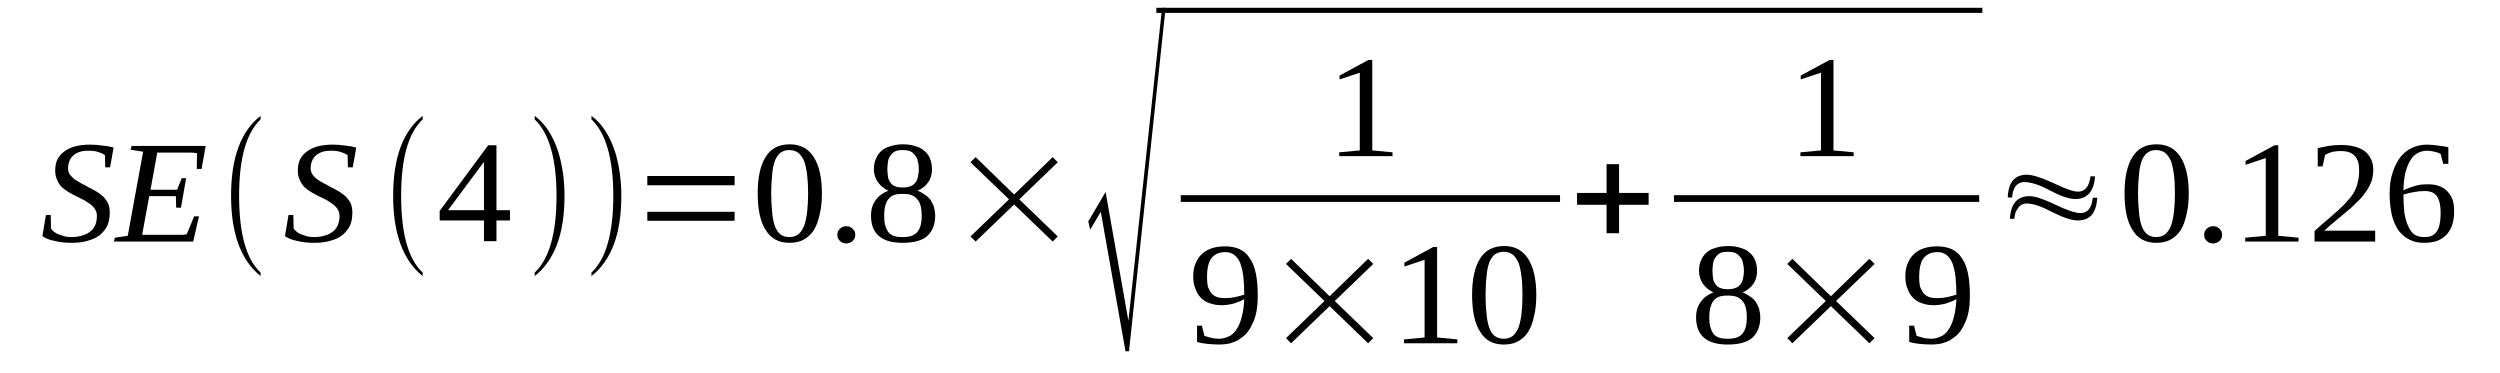 <?xml version='1.0' encoding='UTF-8'?>
<!-- This file was generated by dvisvgm 1.15.1 -->
<svg height='33pt' version='1.1' viewBox='0 -33 221 33' width='221pt' xmlns='http://www.w3.org/2000/svg' xmlns:xlink='http://www.w3.org/1999/xlink'>
<defs>
<clipPath id='clip1'>
<path clip-rule='evenodd' d='M0 -32.991H220.917V-0.028H0V-32.991'/>
</clipPath>
</defs>
<g id='page1'>
<g>
<path clip-path='url(#clip1)' d='M4.059 -13.992H4.484L4.512 -12.805C4.566 -12.691 4.68 -12.609 4.793 -12.496C4.906 -12.41 5.051 -12.324 5.219 -12.27C5.391 -12.211 5.559 -12.156 5.73 -12.098C5.93 -12.07 6.129 -12.043 6.328 -12.043C6.695 -12.043 7.035 -12.098 7.293 -12.184C7.574 -12.27 7.801 -12.383 8 -12.551C8.199 -12.691 8.312 -12.891 8.426 -13.117C8.512 -13.344 8.566 -13.598 8.566 -13.91C8.566 -14.137 8.512 -14.332 8.398 -14.504C8.312 -14.645 8.172 -14.812 7.973 -14.953C7.801 -15.066 7.602 -15.211 7.406 -15.324C7.176 -15.434 6.949 -15.547 6.723 -15.66C6.496 -15.774 6.27 -15.887 6.043 -16.027C5.816 -16.172 5.617 -16.312 5.445 -16.48C5.277 -16.652 5.137 -16.879 5.051 -17.102C4.938 -17.328 4.879 -17.582 4.879 -17.895C4.879 -18.289 4.938 -18.629 5.078 -18.914C5.219 -19.195 5.445 -19.449 5.703 -19.621C5.957 -19.816 6.27 -19.957 6.668 -20.07C7.035 -20.156 7.461 -20.215 7.914 -20.215C8.371 -20.215 8.738 -20.184 9.078 -20.129C9.418 -20.102 9.73 -20.043 10.043 -19.957L9.73 -18.207H9.305L9.277 -19.281C9.137 -19.395 8.938 -19.477 8.68 -19.562C8.426 -19.648 8.141 -19.676 7.832 -19.676C7.52 -19.676 7.234 -19.648 7.008 -19.562C6.781 -19.477 6.582 -19.363 6.441 -19.223C6.297 -19.082 6.184 -18.914 6.129 -18.742C6.043 -18.547 6.016 -18.348 6.016 -18.121C6.016 -17.922 6.07 -17.727 6.184 -17.555C6.297 -17.414 6.441 -17.273 6.609 -17.133C6.781 -17.02 6.98 -16.906 7.176 -16.793C7.406 -16.68 7.633 -16.566 7.859 -16.426C8.086 -16.312 8.312 -16.199 8.539 -16.059C8.766 -15.914 8.965 -15.774 9.137 -15.605C9.305 -15.434 9.445 -15.238 9.563 -15.012C9.645 -14.785 9.703 -14.531 9.703 -14.219C9.703 -13.797 9.645 -13.43 9.504 -13.09C9.363 -12.777 9.137 -12.496 8.852 -12.242C8.566 -12.016 8.227 -11.844 7.801 -11.73C7.375 -11.59 6.867 -11.535 6.297 -11.535C5.758 -11.535 5.25 -11.59 4.824 -11.703C4.367 -11.789 4.027 -11.93 3.746 -12.129L4.059 -13.992Z' fill-rule='evenodd'/>
<path clip-path='url(#clip1)' d='M10.156 -11.988L11.293 -12.156L12.652 -19.59L11.547 -19.762L11.633 -20.102H18.184L17.816 -18.066H17.391L17.418 -19.449C17.277 -19.477 17.137 -19.508 16.938 -19.508C16.738 -19.508 16.539 -19.508 16.34 -19.508C16.113 -19.508 15.945 -19.508 15.746 -19.508C15.574 -19.508 15.434 -19.508 15.32 -19.508H13.902L13.305 -16.227H15.66L16.059 -17.246H16.453L16 -14.645H15.574L15.547 -15.66H13.191L12.566 -12.242H14.297C14.555 -12.242 14.809 -12.242 15.035 -12.242C15.293 -12.242 15.52 -12.242 15.688 -12.242C15.887 -12.242 16.059 -12.242 16.199 -12.242C16.34 -12.27 16.453 -12.27 16.512 -12.297L17.164 -13.879H17.59L17.078 -11.649H10.07L10.156 -11.988Z' fill-rule='evenodd'/>
<path clip-path='url(#clip1)' d='M23.036 -8.906V-8.594C21.278 -10.008 20.426 -12.383 20.426 -15.691C20.426 -19.027 21.278 -21.398 23.036 -22.758V-22.445C21.762 -21.23 21.137 -18.996 21.137 -15.691C21.137 -12.355 21.762 -10.094 23.036 -8.906Z' fill-rule='evenodd'/>
<path clip-path='url(#clip1)' d='M25.504 -13.992H25.93L25.957 -12.805C26.016 -12.691 26.129 -12.609 26.243 -12.496C26.356 -12.41 26.497 -12.324 26.669 -12.269C26.84 -12.211 27.008 -12.156 27.18 -12.097C27.379 -12.07 27.575 -12.043 27.774 -12.043C28.145 -12.043 28.485 -12.097 28.739 -12.183C29.024 -12.269 29.25 -12.383 29.45 -12.551C29.649 -12.691 29.762 -12.89 29.875 -13.117C29.957 -13.344 30.016 -13.597 30.016 -13.91C30.016 -14.136 29.957 -14.332 29.844 -14.504C29.762 -14.644 29.618 -14.812 29.419 -14.953C29.25 -15.066 29.051 -15.211 28.852 -15.324C28.625 -15.433 28.399 -15.547 28.172 -15.66C27.946 -15.773 27.719 -15.886 27.493 -16.027C27.262 -16.172 27.067 -16.312 26.895 -16.48C26.723 -16.652 26.582 -16.879 26.497 -17.101C26.383 -17.328 26.329 -17.582 26.329 -17.894C26.329 -18.289 26.383 -18.629 26.528 -18.914C26.669 -19.195 26.895 -19.449 27.149 -19.621C27.407 -19.816 27.719 -19.957 28.114 -20.07C28.485 -20.156 28.911 -20.215 29.364 -20.215S30.188 -20.183 30.528 -20.129C30.868 -20.101 31.18 -20.043 31.493 -19.957L31.18 -18.207H30.754L30.727 -19.281C30.582 -19.394 30.383 -19.476 30.129 -19.562C29.875 -19.648 29.59 -19.676 29.278 -19.676C28.965 -19.676 28.684 -19.648 28.457 -19.562C28.227 -19.476 28.032 -19.363 27.887 -19.222C27.747 -19.082 27.633 -18.914 27.575 -18.742C27.493 -18.547 27.461 -18.347 27.461 -18.121C27.461 -17.922 27.52 -17.726 27.633 -17.555C27.747 -17.414 27.887 -17.273 28.059 -17.133C28.227 -17.019 28.426 -16.906 28.625 -16.793C28.852 -16.68 29.079 -16.566 29.305 -16.426C29.532 -16.312 29.762 -16.199 29.989 -16.058C30.215 -15.914 30.415 -15.773 30.582 -15.605C30.754 -15.433 30.895 -15.238 31.008 -15.011C31.094 -14.785 31.149 -14.531 31.149 -14.219C31.149 -13.797 31.094 -13.43 30.954 -13.09C30.809 -12.777 30.582 -12.496 30.301 -12.242C30.016 -12.015 29.676 -11.844 29.25 -11.73C28.825 -11.59 28.313 -11.535 27.747 -11.535C27.207 -11.535 26.696 -11.59 26.27 -11.703C25.817 -11.789 25.477 -11.93 25.192 -12.129L25.504 -13.992Z' fill-rule='evenodd'/>
<path clip-path='url(#clip1)' d='M37.364 -8.906V-8.594C35.606 -10.008 34.754 -12.383 34.754 -15.691C34.754 -19.027 35.606 -21.398 37.364 -22.758V-22.445C36.086 -21.23 35.461 -18.996 35.461 -15.691C35.461 -12.355 36.086 -10.094 37.364 -8.906Z' fill-rule='evenodd'/>
<path clip-path='url(#clip1)' d='M43.887 -13.511V-11.676H42.782V-13.511H38.868V-14.359L43.153 -20.156H43.887V-14.418H45.079V-13.511H43.887ZM42.782 -18.656H42.754L39.606 -14.418H42.782V-18.656Z' fill-rule='evenodd'/>
<path clip-path='url(#clip1)' d='M47.266 -8.906C48.544 -10.094 49.196 -12.355 49.196 -15.691C49.196 -18.968 48.544 -21.23 47.266 -22.445V-22.758C48.231 -22.05 48.911 -20.949 49.364 -19.535C49.704 -18.402 49.903 -17.133 49.903 -15.691C49.903 -12.324 49.024 -9.98 47.266 -8.594V-8.906Z' fill-rule='evenodd'/>
<path clip-path='url(#clip1)' d='M52.286 -8.906C53.563 -10.094 54.215 -12.355 54.215 -15.691C54.215 -18.968 53.563 -21.23 52.286 -22.445V-22.758C53.251 -22.05 53.93 -20.949 54.387 -19.535C54.727 -18.402 54.926 -17.133 54.926 -15.691C54.926 -12.324 54.044 -9.98 52.286 -8.594V-8.906Z' fill-rule='evenodd'/>
<path clip-path='url(#clip1)' d='M57.223 -13.484V-14.277H64.938V-13.484H57.223ZM57.223 -16.621V-17.441H64.938V-16.621H57.223Z' fill-rule='evenodd'/>
<path clip-path='url(#clip1)' d='M72.657 -15.914C72.657 -15.211 72.598 -14.586 72.457 -14.051C72.344 -13.484 72.172 -13.031 71.946 -12.664S71.407 -12.015 71.04 -11.816C70.7 -11.617 70.274 -11.535 69.762 -11.535C68.856 -11.535 68.145 -11.902 67.692 -12.664C67.207 -13.398 66.981 -14.504 66.981 -15.914C66.981 -17.301 67.207 -18.375 67.692 -19.14C68.145 -19.875 68.856 -20.242 69.821 -20.242C70.754 -20.242 71.438 -19.875 71.918 -19.14C72.399 -18.402 72.657 -17.328 72.657 -15.914ZM71.438 -15.914C71.438 -16.508 71.407 -17.074 71.352 -17.527C71.293 -18.008 71.207 -18.402 71.094 -18.742C70.954 -19.055 70.782 -19.308 70.586 -19.476C70.36 -19.648 70.102 -19.734 69.762 -19.734C69.45 -19.734 69.196 -19.648 68.969 -19.476C68.77 -19.308 68.598 -19.055 68.485 -18.742C68.372 -18.402 68.286 -18.008 68.258 -17.527C68.204 -17.074 68.172 -16.508 68.172 -15.914C68.172 -15.324 68.204 -14.758 68.258 -14.277C68.286 -13.797 68.372 -13.398 68.485 -13.062C68.598 -12.722 68.77 -12.469 68.969 -12.297C69.196 -12.129 69.45 -12.043 69.762 -12.043C70.102 -12.043 70.36 -12.129 70.586 -12.297C70.782 -12.469 70.954 -12.722 71.094 -13.062C71.207 -13.398 71.293 -13.797 71.352 -14.277C71.407 -14.758 71.438 -15.324 71.438 -15.914Z' fill-rule='evenodd'/>
<path clip-path='url(#clip1)' d='M75.606 -12.242C75.606 -12.129 75.579 -12.043 75.551 -11.93C75.493 -11.844 75.438 -11.761 75.379 -11.703C75.293 -11.617 75.207 -11.59 75.126 -11.535C75.012 -11.508 74.926 -11.476 74.813 -11.476S74.586 -11.508 74.501 -11.535C74.387 -11.59 74.329 -11.617 74.247 -11.703C74.188 -11.761 74.129 -11.844 74.075 -11.93C74.047 -12.043 74.016 -12.129 74.016 -12.242C74.016 -12.355 74.047 -12.437 74.075 -12.551C74.129 -12.636 74.188 -12.722 74.247 -12.777C74.329 -12.863 74.387 -12.89 74.501 -12.949C74.586 -12.976 74.7 -13.004 74.813 -13.004S75.012 -12.976 75.126 -12.949C75.207 -12.89 75.293 -12.863 75.379 -12.777C75.438 -12.722 75.493 -12.636 75.551 -12.551C75.579 -12.437 75.606 -12.355 75.606 -12.242Z' fill-rule='evenodd'/>
<path clip-path='url(#clip1)' d='M82.387 -18.035C82.387 -17.582 82.274 -17.187 82.047 -16.879C81.821 -16.566 81.508 -16.312 81.11 -16.14C81.336 -16.058 81.536 -15.945 81.735 -15.805C81.934 -15.691 82.102 -15.519 82.247 -15.351C82.36 -15.152 82.473 -14.953 82.559 -14.73C82.614 -14.472 82.672 -14.219 82.672 -13.937C82.672 -13.144 82.415 -12.551 81.961 -12.129C81.508 -11.73 80.77 -11.535 79.778 -11.535C78.868 -11.535 78.161 -11.73 77.707 -12.129C77.223 -12.523 76.997 -13.144 76.997 -13.937C76.997 -14.504 77.137 -14.953 77.422 -15.324C77.676 -15.691 78.075 -15.972 78.528 -16.14C78.161 -16.312 77.848 -16.566 77.622 -16.879C77.395 -17.187 77.251 -17.582 77.251 -18.035C77.251 -18.375 77.309 -18.687 77.422 -18.941C77.536 -19.222 77.676 -19.449 77.903 -19.648C78.102 -19.843 78.387 -19.988 78.7 -20.07C79.04 -20.183 79.407 -20.242 79.832 -20.242C80.258 -20.242 80.629 -20.183 80.942 -20.07C81.251 -19.988 81.536 -19.843 81.735 -19.648C81.961 -19.449 82.133 -19.222 82.215 -18.968C82.329 -18.687 82.387 -18.375 82.387 -18.035ZM81.481 -13.937C81.481 -14.25 81.45 -14.531 81.395 -14.758C81.336 -14.984 81.251 -15.211 81.11 -15.351C80.997 -15.519 80.797 -15.66 80.598 -15.746C80.372 -15.832 80.118 -15.859 79.778 -15.859C79.465 -15.859 79.211 -15.832 78.981 -15.746C78.786 -15.66 78.614 -15.519 78.501 -15.351C78.387 -15.211 78.301 -14.984 78.247 -14.758C78.188 -14.531 78.161 -14.25 78.161 -13.937C78.161 -13.625 78.188 -13.344 78.247 -13.117C78.301 -12.89 78.387 -12.691 78.501 -12.523S78.786 -12.242 78.981 -12.156C79.211 -12.07 79.465 -12.043 79.778 -12.043C80.118 -12.043 80.372 -12.07 80.598 -12.156C80.797 -12.242 80.997 -12.355 81.11 -12.523C81.251 -12.691 81.336 -12.89 81.395 -13.117C81.45 -13.344 81.481 -13.625 81.481 -13.937ZM81.223 -18.035C81.223 -18.289 81.196 -18.515 81.137 -18.715C81.11 -18.941 81.024 -19.109 80.911 -19.25C80.797 -19.394 80.657 -19.535 80.485 -19.621C80.29 -19.703 80.059 -19.734 79.805 -19.734C79.52 -19.734 79.293 -19.703 79.126 -19.621C78.954 -19.535 78.813 -19.394 78.727 -19.25C78.614 -19.109 78.528 -18.941 78.501 -18.715C78.473 -18.515 78.442 -18.289 78.442 -18.035C78.442 -17.808 78.473 -17.582 78.501 -17.359C78.528 -17.16 78.614 -16.992 78.727 -16.847C78.813 -16.707 78.954 -16.593 79.126 -16.539C79.293 -16.453 79.52 -16.426 79.805 -16.426C80.059 -16.426 80.29 -16.453 80.485 -16.539C80.657 -16.593 80.797 -16.707 80.911 -16.847C81.024 -16.992 81.11 -17.16 81.137 -17.359C81.196 -17.582 81.223 -17.808 81.223 -18.035Z' fill-rule='evenodd'/>
<path clip-path='url(#clip1)' d='M85.79 -12.097L89.196 -15.379L85.79 -18.656L86.247 -19.109L89.649 -15.805L93.055 -19.109L93.508 -18.656L90.102 -15.379L93.508 -12.097L93.055 -11.648L89.649 -14.925L86.247 -11.648L85.79 -12.097Z' fill-rule='evenodd'/>
<path clip-path='url(#clip1)' d='M99.493 -1.949L97.309 -14.277L96.372 -12.691L96.204 -13.429L97.735 -16.027L99.751 -4.636L102.727 -32.312H103.04L99.805 -1.949H99.493Z' fill-rule='evenodd'/>
<path clip-path='url(#clip1)' d='M102.22 -32.312H175.242V-31.86H102.22V-32.312Z' fill-rule='evenodd'/>
<path clip-path='url(#clip1)' d='M121.309 -19.703L123.098 -19.535V-19.195H118.387V-19.535L120.204 -19.703V-26.574L118.418 -25.98V-26.32L120.969 -27.703H121.309V-19.703Z' fill-rule='evenodd'/>
<path clip-path='url(#clip1)' d='M104.377 -15.746H137.907V-15.152H104.377V-15.746Z' fill-rule='evenodd'/>
<path clip-path='url(#clip1)' d='M105.481 -8.539C105.481 -8.988 105.536 -9.355 105.68 -9.695C105.821 -10.035 105.993 -10.32 106.247 -10.543C106.473 -10.769 106.786 -10.941 107.126 -11.055C107.465 -11.168 107.864 -11.222 108.317 -11.222C108.801 -11.222 109.223 -11.136 109.594 -10.969C109.961 -10.801 110.247 -10.543 110.473 -10.176C110.727 -9.84 110.899 -9.386 111.012 -8.847C111.126 -8.312 111.184 -7.66 111.184 -6.926C111.184 -6.39 111.153 -5.879 111.071 -5.457C110.985 -5.031 110.872 -4.664 110.7 -4.355C110.559 -4.015 110.36 -3.73 110.161 -3.504C109.961 -3.277 109.708 -3.109 109.454 -2.941C109.223 -2.797 108.942 -2.715 108.657 -2.629C108.375 -2.574 108.09 -2.543 107.778 -2.543C107.411 -2.543 107.04 -2.574 106.727 -2.601C106.415 -2.629 106.133 -2.687 105.821 -2.769V-4.211H106.247L106.473 -3.308C106.559 -3.277 106.672 -3.25 106.758 -3.222C106.872 -3.195 106.985 -3.168 107.071 -3.136C107.184 -3.109 107.297 -3.082 107.411 -3.082S107.637 -3.054 107.751 -3.054C108.063 -3.054 108.344 -3.136 108.602 -3.25C108.883 -3.363 109.11 -3.59 109.282 -3.844C109.481 -4.129 109.649 -4.496 109.762 -4.945C109.879 -5.371 109.961 -5.91 109.993 -6.558C109.708 -6.39 109.395 -6.277 109.055 -6.164C108.715 -6.078 108.344 -6.019 107.977 -6.019C107.606 -6.019 107.266 -6.078 106.954 -6.191C106.645 -6.277 106.387 -6.445 106.161 -6.672C105.961 -6.871 105.793 -7.125 105.68 -7.465C105.536 -7.773 105.481 -8.14 105.481 -8.539ZM108.317 -10.715C107.751 -10.715 107.352 -10.515 107.071 -10.148C106.813 -9.781 106.7 -9.215 106.7 -8.508C106.7 -8.172 106.727 -7.886 106.786 -7.633C106.872 -7.406 106.985 -7.207 107.098 -7.066C107.239 -6.898 107.411 -6.812 107.606 -6.726C107.805 -6.672 108.032 -6.644 108.29 -6.644C108.571 -6.644 108.856 -6.672 109.141 -6.726C109.454 -6.785 109.708 -6.871 109.993 -6.953C109.993 -7.578 109.961 -8.14 109.907 -8.594C109.848 -9.074 109.735 -9.469 109.622 -9.781C109.481 -10.094 109.309 -10.32 109.083 -10.488C108.883 -10.629 108.629 -10.715 108.317 -10.715Z' fill-rule='evenodd'/>
<path clip-path='url(#clip1)' d='M113.68 -3.109L117.083 -6.39L113.68 -9.668L114.133 -10.121L117.536 -6.812L120.942 -10.121L121.395 -9.668L117.993 -6.39L121.395 -3.109L120.942 -2.656L117.536 -5.937L114.133 -2.656L113.68 -3.109Z' fill-rule='evenodd'/>
<path clip-path='url(#clip1)' d='M127.04 -3.168L128.829 -2.996V-2.656H124.118V-2.996L125.934 -3.168V-10.035L124.149 -9.441V-9.781L126.7 -11.168H127.04V-3.168Z' fill-rule='evenodd'/>
<path clip-path='url(#clip1)' d='M135.809 -6.926C135.809 -6.219 135.75 -5.597 135.61 -5.058C135.497 -4.496 135.325 -4.043 135.098 -3.676S134.559 -3.023 134.192 -2.828C133.852 -2.629 133.426 -2.543 132.915 -2.543C132.004 -2.543 131.297 -2.91 130.844 -3.676C130.36 -4.41 130.133 -5.511 130.133 -6.926C130.133 -8.312 130.36 -9.386 130.844 -10.148C131.297 -10.883 132.004 -11.25 132.969 -11.25C133.907 -11.25 134.586 -10.883 135.071 -10.148C135.551 -9.414 135.809 -8.34 135.809 -6.926ZM134.586 -6.926C134.586 -7.519 134.559 -8.086 134.504 -8.539C134.446 -9.019 134.36 -9.414 134.247 -9.754C134.106 -10.062 133.934 -10.32 133.735 -10.488C133.508 -10.656 133.254 -10.742 132.915 -10.742C132.602 -10.742 132.348 -10.656 132.118 -10.488C131.922 -10.32 131.75 -10.062 131.637 -9.754C131.524 -9.414 131.438 -9.019 131.411 -8.539C131.352 -8.086 131.325 -7.519 131.325 -6.926C131.325 -6.332 131.352 -5.765 131.411 -5.285C131.438 -4.804 131.524 -4.41 131.637 -4.07C131.75 -3.73 131.922 -3.476 132.118 -3.308C132.348 -3.136 132.602 -3.054 132.915 -3.054C133.254 -3.054 133.508 -3.136 133.735 -3.308C133.934 -3.476 134.106 -3.73 134.247 -4.07C134.36 -4.41 134.446 -4.804 134.504 -5.285C134.559 -5.765 134.586 -6.332 134.586 -6.926Z' fill-rule='evenodd'/>
<path clip-path='url(#clip1)' d='M142.02 -12.383V-14.898H139.411V-15.945H142.02V-18.488H143.125V-15.945H145.739V-14.898H143.125V-12.383H142.02Z' fill-rule='evenodd'/>
<path clip-path='url(#clip1)' d='M162.079 -19.703L163.864 -19.535V-19.195H159.157V-19.535L160.973 -19.703V-26.574L159.184 -25.98V-26.32L161.739 -27.703H162.079V-19.703Z' fill-rule='evenodd'/>
<path clip-path='url(#clip1)' d='M147.978 -15.746H174.958V-15.152H147.978V-15.746Z' fill-rule='evenodd'/>
<path clip-path='url(#clip1)' d='M155.325 -9.047C155.325 -8.594 155.211 -8.199 154.985 -7.886C154.758 -7.578 154.446 -7.32 154.051 -7.152C154.278 -7.066 154.477 -6.953 154.672 -6.812C154.872 -6.699 155.043 -6.531 155.184 -6.359C155.297 -6.164 155.411 -5.965 155.497 -5.738C155.551 -5.484 155.61 -5.23 155.61 -4.945C155.61 -4.156 155.356 -3.562 154.899 -3.136C154.446 -2.742 153.708 -2.543 152.715 -2.543C151.809 -2.543 151.098 -2.742 150.645 -3.136C150.165 -3.535 149.934 -4.156 149.934 -4.945C149.934 -5.511 150.079 -5.965 150.36 -6.332C150.618 -6.699 151.012 -6.984 151.469 -7.152C151.098 -7.32 150.786 -7.578 150.559 -7.886C150.333 -8.199 150.192 -8.594 150.192 -9.047C150.192 -9.386 150.247 -9.695 150.36 -9.949C150.473 -10.234 150.618 -10.461 150.844 -10.656C151.043 -10.855 151.325 -10.996 151.637 -11.082C151.977 -11.195 152.348 -11.25 152.774 -11.25S153.567 -11.195 153.879 -11.082C154.192 -10.996 154.477 -10.855 154.672 -10.656C154.899 -10.461 155.071 -10.234 155.157 -9.98C155.27 -9.695 155.325 -9.386 155.325 -9.047ZM154.418 -4.945C154.418 -5.258 154.391 -5.539 154.333 -5.765C154.278 -5.992 154.192 -6.219 154.051 -6.359C153.938 -6.531 153.739 -6.672 153.54 -6.758C153.313 -6.84 153.055 -6.871 152.715 -6.871C152.403 -6.871 152.149 -6.84 151.922 -6.758C151.723 -6.672 151.551 -6.531 151.438 -6.359C151.325 -6.219 151.243 -5.992 151.184 -5.765C151.129 -5.539 151.098 -5.258 151.098 -4.945C151.098 -4.636 151.129 -4.355 151.184 -4.129C151.243 -3.902 151.325 -3.703 151.438 -3.535C151.551 -3.363 151.723 -3.25 151.922 -3.168C152.149 -3.082 152.403 -3.054 152.715 -3.054C153.055 -3.054 153.313 -3.082 153.54 -3.168C153.739 -3.25 153.938 -3.363 154.051 -3.535C154.192 -3.703 154.278 -3.902 154.333 -4.129C154.391 -4.355 154.418 -4.636 154.418 -4.945ZM154.165 -9.047C154.165 -9.301 154.133 -9.527 154.079 -9.726C154.051 -9.949 153.965 -10.121 153.852 -10.261C153.739 -10.402 153.594 -10.543 153.426 -10.629C153.227 -10.715 153 -10.742 152.743 -10.742C152.461 -10.742 152.235 -10.715 152.063 -10.629C151.895 -10.543 151.75 -10.402 151.668 -10.261C151.551 -10.121 151.469 -9.949 151.438 -9.726C151.411 -9.527 151.383 -9.301 151.383 -9.047C151.383 -8.82 151.411 -8.594 151.438 -8.367C151.469 -8.172 151.551 -8 151.668 -7.859C151.75 -7.719 151.895 -7.605 152.063 -7.547C152.235 -7.465 152.461 -7.433 152.743 -7.433C153 -7.433 153.227 -7.465 153.426 -7.547C153.594 -7.605 153.739 -7.719 153.852 -7.859C153.965 -8 154.051 -8.172 154.079 -8.367C154.133 -8.594 154.165 -8.82 154.165 -9.047Z' fill-rule='evenodd'/>
<path clip-path='url(#clip1)' d='M157.993 -3.109L161.399 -6.39L157.993 -9.668L158.446 -10.121L161.852 -6.812L165.254 -10.121L165.711 -9.668L162.305 -6.39L165.711 -3.109L165.254 -2.656L161.852 -5.937L158.446 -2.656L157.993 -3.109Z' fill-rule='evenodd'/>
<path clip-path='url(#clip1)' d='M168.434 -8.539C168.434 -8.988 168.489 -9.355 168.633 -9.695C168.774 -10.035 168.942 -10.32 169.2 -10.543C169.426 -10.769 169.739 -10.941 170.079 -11.055C170.418 -11.168 170.817 -11.222 171.27 -11.222C171.754 -11.222 172.176 -11.136 172.547 -10.969C172.915 -10.801 173.2 -10.543 173.426 -10.176C173.68 -9.84 173.852 -9.386 173.965 -8.847C174.079 -8.312 174.137 -7.66 174.137 -6.926C174.137 -6.39 174.106 -5.879 174.024 -5.457C173.938 -5.031 173.825 -4.664 173.653 -4.355C173.512 -4.015 173.313 -3.73 173.114 -3.504C172.915 -3.277 172.661 -3.109 172.407 -2.941C172.176 -2.797 171.895 -2.715 171.61 -2.629C171.329 -2.574 171.043 -2.543 170.731 -2.543C170.364 -2.543 169.993 -2.574 169.68 -2.601C169.368 -2.629 169.086 -2.687 168.774 -2.769V-4.211H169.2L169.426 -3.308C169.512 -3.277 169.625 -3.25 169.711 -3.222C169.825 -3.195 169.938 -3.168 170.02 -3.136C170.137 -3.109 170.25 -3.082 170.364 -3.082C170.477 -3.082 170.59 -3.054 170.704 -3.054C171.016 -3.054 171.297 -3.136 171.555 -3.25C171.836 -3.363 172.063 -3.59 172.235 -3.844C172.434 -4.129 172.602 -4.496 172.715 -4.945C172.829 -5.371 172.915 -5.91 172.946 -6.558C172.661 -6.39 172.348 -6.277 172.008 -6.164C171.668 -6.078 171.297 -6.019 170.93 -6.019C170.559 -6.019 170.219 -6.078 169.907 -6.191C169.598 -6.277 169.34 -6.445 169.114 -6.672C168.915 -6.871 168.747 -7.125 168.633 -7.465C168.489 -7.773 168.434 -8.14 168.434 -8.539ZM171.27 -10.715C170.704 -10.715 170.305 -10.515 170.02 -10.148C169.766 -9.781 169.653 -9.215 169.653 -8.508C169.653 -8.172 169.68 -7.886 169.739 -7.633C169.825 -7.406 169.938 -7.207 170.051 -7.066C170.192 -6.898 170.364 -6.812 170.559 -6.726C170.758 -6.672 170.985 -6.644 171.243 -6.644C171.524 -6.644 171.809 -6.672 172.094 -6.726C172.407 -6.785 172.661 -6.871 172.946 -6.953C172.946 -7.578 172.915 -8.14 172.86 -8.594C172.801 -9.074 172.688 -9.469 172.575 -9.781C172.434 -10.094 172.262 -10.32 172.036 -10.488C171.836 -10.629 171.583 -10.715 171.27 -10.715Z' fill-rule='evenodd'/>
<path clip-path='url(#clip1)' d='M177.879 -15.547H177.485C177.54 -16.906 178.106 -17.555 179.184 -17.555C179.668 -17.555 180.461 -17.301 181.512 -16.82C182.563 -16.312 183.297 -16.058 183.696 -16.058C184.321 -16.058 184.688 -16.508 184.801 -17.414H185.2C185.114 -16.086 184.52 -15.406 183.469 -15.406C182.903 -15.406 182.165 -15.66 181.2 -16.172C180.262 -16.68 179.497 -16.906 178.958 -16.906C178.618 -16.906 178.333 -16.765 178.137 -16.48C177.965 -16.199 177.879 -15.886 177.879 -15.547ZM178.079 -13.656H177.68C177.739 -14.984 178.333 -15.66 179.411 -15.66C179.895 -15.66 180.661 -15.406 181.711 -14.898C182.758 -14.39 183.497 -14.164 183.922 -14.164C184.547 -14.164 184.915 -14.617 185.001 -15.519H185.399C185.313 -14.164 184.747 -13.511 183.696 -13.511C183.129 -13.511 182.391 -13.765 181.426 -14.25C180.461 -14.758 179.723 -15.011 179.157 -15.011C178.817 -15.011 178.563 -14.871 178.364 -14.558C178.165 -14.305 178.079 -13.992 178.079 -13.656Z' fill-rule='evenodd'/>
<path clip-path='url(#clip1)' d='M193.485 -15.914C193.485 -15.211 193.426 -14.586 193.286 -14.051C193.172 -13.484 193.001 -13.031 192.774 -12.664S192.235 -12.015 191.868 -11.816C191.528 -11.617 191.102 -11.535 190.59 -11.535C189.684 -11.535 188.973 -11.902 188.52 -12.664C188.036 -13.398 187.809 -14.504 187.809 -15.914C187.809 -17.301 188.036 -18.375 188.52 -19.14C188.973 -19.875 189.684 -20.242 190.645 -20.242C191.583 -20.242 192.262 -19.875 192.747 -19.14C193.227 -18.402 193.485 -17.328 193.485 -15.914ZM192.262 -15.914C192.262 -16.508 192.235 -17.074 192.18 -17.527C192.122 -18.008 192.036 -18.402 191.922 -18.742C191.782 -19.055 191.61 -19.308 191.415 -19.476C191.184 -19.648 190.93 -19.734 190.59 -19.734C190.278 -19.734 190.024 -19.648 189.797 -19.476C189.598 -19.308 189.426 -19.055 189.313 -18.742C189.2 -18.402 189.114 -18.008 189.086 -17.527C189.032 -17.074 189.001 -16.508 189.001 -15.914C189.001 -15.324 189.032 -14.758 189.086 -14.277C189.114 -13.797 189.2 -13.398 189.313 -13.062C189.426 -12.722 189.598 -12.469 189.797 -12.297C190.024 -12.129 190.278 -12.043 190.59 -12.043C190.93 -12.043 191.184 -12.129 191.415 -12.297C191.61 -12.469 191.782 -12.722 191.922 -13.062C192.036 -13.398 192.122 -13.797 192.18 -14.277C192.235 -14.758 192.262 -15.324 192.262 -15.914Z' fill-rule='evenodd'/>
<path clip-path='url(#clip1)' d='M196.434 -12.242C196.434 -12.129 196.407 -12.043 196.379 -11.93C196.321 -11.844 196.262 -11.761 196.208 -11.703C196.122 -11.617 196.036 -11.59 195.954 -11.535C195.84 -11.508 195.754 -11.476 195.641 -11.476C195.528 -11.476 195.415 -11.508 195.329 -11.535C195.215 -11.59 195.157 -11.617 195.071 -11.703C195.016 -11.761 194.958 -11.844 194.903 -11.93C194.876 -12.043 194.844 -12.129 194.844 -12.242C194.844 -12.355 194.876 -12.437 194.903 -12.551C194.958 -12.636 195.016 -12.722 195.071 -12.777C195.157 -12.863 195.215 -12.89 195.329 -12.949C195.415 -12.976 195.528 -13.004 195.641 -13.004C195.754 -13.004 195.84 -12.976 195.954 -12.949C196.036 -12.89 196.122 -12.863 196.208 -12.777C196.262 -12.722 196.321 -12.636 196.379 -12.551C196.407 -12.437 196.434 -12.355 196.434 -12.242Z' fill-rule='evenodd'/>
<path clip-path='url(#clip1)' d='M201.399 -12.156L203.188 -11.988V-11.648H198.477V-11.988L200.293 -12.156V-19.027L198.504 -18.433V-18.769L201.059 -20.156H201.399V-12.156Z' fill-rule='evenodd'/>
<path clip-path='url(#clip1)' d='M209.965 -11.648H204.606V-12.582C205.032 -12.976 205.426 -13.316 205.797 -13.625C206.165 -13.937 206.504 -14.25 206.79 -14.504C207.102 -14.785 207.356 -15.039 207.555 -15.293C207.782 -15.519 207.981 -15.805 208.122 -16.058C208.266 -16.34 208.379 -16.621 208.434 -16.933C208.52 -17.246 208.547 -17.582 208.547 -17.98C208.547 -18.515 208.434 -18.941 208.153 -19.222C207.895 -19.508 207.5 -19.648 206.903 -19.648C206.79 -19.648 206.649 -19.648 206.504 -19.621C206.391 -19.621 206.278 -19.59 206.137 -19.562C206.024 -19.535 205.911 -19.476 205.825 -19.449C205.711 -19.394 205.625 -19.363 205.54 -19.308L205.313 -18.289H204.887V-19.902C205.231 -19.988 205.54 -20.043 205.852 -20.101C206.192 -20.156 206.536 -20.183 206.903 -20.183C207.868 -20.183 208.579 -19.988 209.059 -19.621C209.54 -19.222 209.797 -18.687 209.797 -17.98C209.797 -17.64 209.739 -17.328 209.657 -17.019C209.54 -16.734 209.426 -16.453 209.231 -16.172C209.059 -15.914 208.86 -15.633 208.606 -15.379C208.348 -15.125 208.067 -14.84 207.754 -14.558C207.415 -14.277 207.075 -13.992 206.676 -13.656C206.309 -13.344 205.883 -13.004 205.458 -12.609H209.965V-11.648Z' fill-rule='evenodd'/>
<path clip-path='url(#clip1)' d='M216.946 -14.277C216.946 -13.851 216.887 -13.457 216.774 -13.117C216.661 -12.777 216.493 -12.496 216.266 -12.242C216.039 -12.015 215.782 -11.844 215.442 -11.703C215.102 -11.59 214.735 -11.535 214.278 -11.535C213.797 -11.535 213.372 -11.617 213.004 -11.816C212.633 -11.988 212.321 -12.269 212.04 -12.609C211.782 -12.976 211.583 -13.43 211.442 -13.965C211.329 -14.504 211.243 -15.125 211.243 -15.832C211.243 -16.593 211.329 -17.246 211.528 -17.808C211.696 -18.347 211.954 -18.8 212.235 -19.168C212.547 -19.535 212.887 -19.789 213.286 -19.957C213.684 -20.129 214.11 -20.215 214.536 -20.215C214.848 -20.215 215.188 -20.183 215.528 -20.129C215.84 -20.101 216.153 -20.043 216.434 -19.988V-18.515H215.981L215.754 -19.394C215.696 -19.422 215.583 -19.476 215.5 -19.508C215.387 -19.535 215.274 -19.562 215.188 -19.59C215.075 -19.621 214.961 -19.648 214.848 -19.648C214.735 -19.676 214.618 -19.676 214.536 -19.676C214.223 -19.676 213.938 -19.59 213.684 -19.449C213.458 -19.308 213.231 -19.109 213.059 -18.8C212.887 -18.515 212.747 -18.148 212.633 -17.726C212.547 -17.273 212.465 -16.765 212.465 -16.172C212.774 -16.34 213.118 -16.453 213.485 -16.566C213.852 -16.68 214.223 -16.707 214.59 -16.707C214.961 -16.707 215.274 -16.68 215.583 -16.566C215.868 -16.48 216.121 -16.312 216.321 -16.113C216.52 -15.914 216.692 -15.66 216.805 -15.351C216.918 -15.039 216.946 -14.699 216.946 -14.277ZM214.251 -12.043C214.536 -12.043 214.762 -12.07 214.961 -12.156C215.157 -12.242 215.301 -12.383 215.415 -12.551C215.555 -12.75 215.641 -12.976 215.668 -13.23C215.727 -13.484 215.754 -13.797 215.754 -14.164C215.754 -14.84 215.641 -15.351 215.415 -15.66C215.188 -15.972 214.848 -16.113 214.336 -16.113C214.051 -16.113 213.739 -16.086 213.426 -16.027C213.086 -15.972 212.774 -15.886 212.465 -15.805C212.465 -15.18 212.493 -14.672 212.547 -14.191C212.633 -13.738 212.719 -13.344 212.887 -13.004C213.032 -12.691 213.2 -12.437 213.426 -12.269C213.657 -12.129 213.938 -12.043 214.251 -12.043Z' fill-rule='evenodd'/>
</g>
</g>
</svg>

